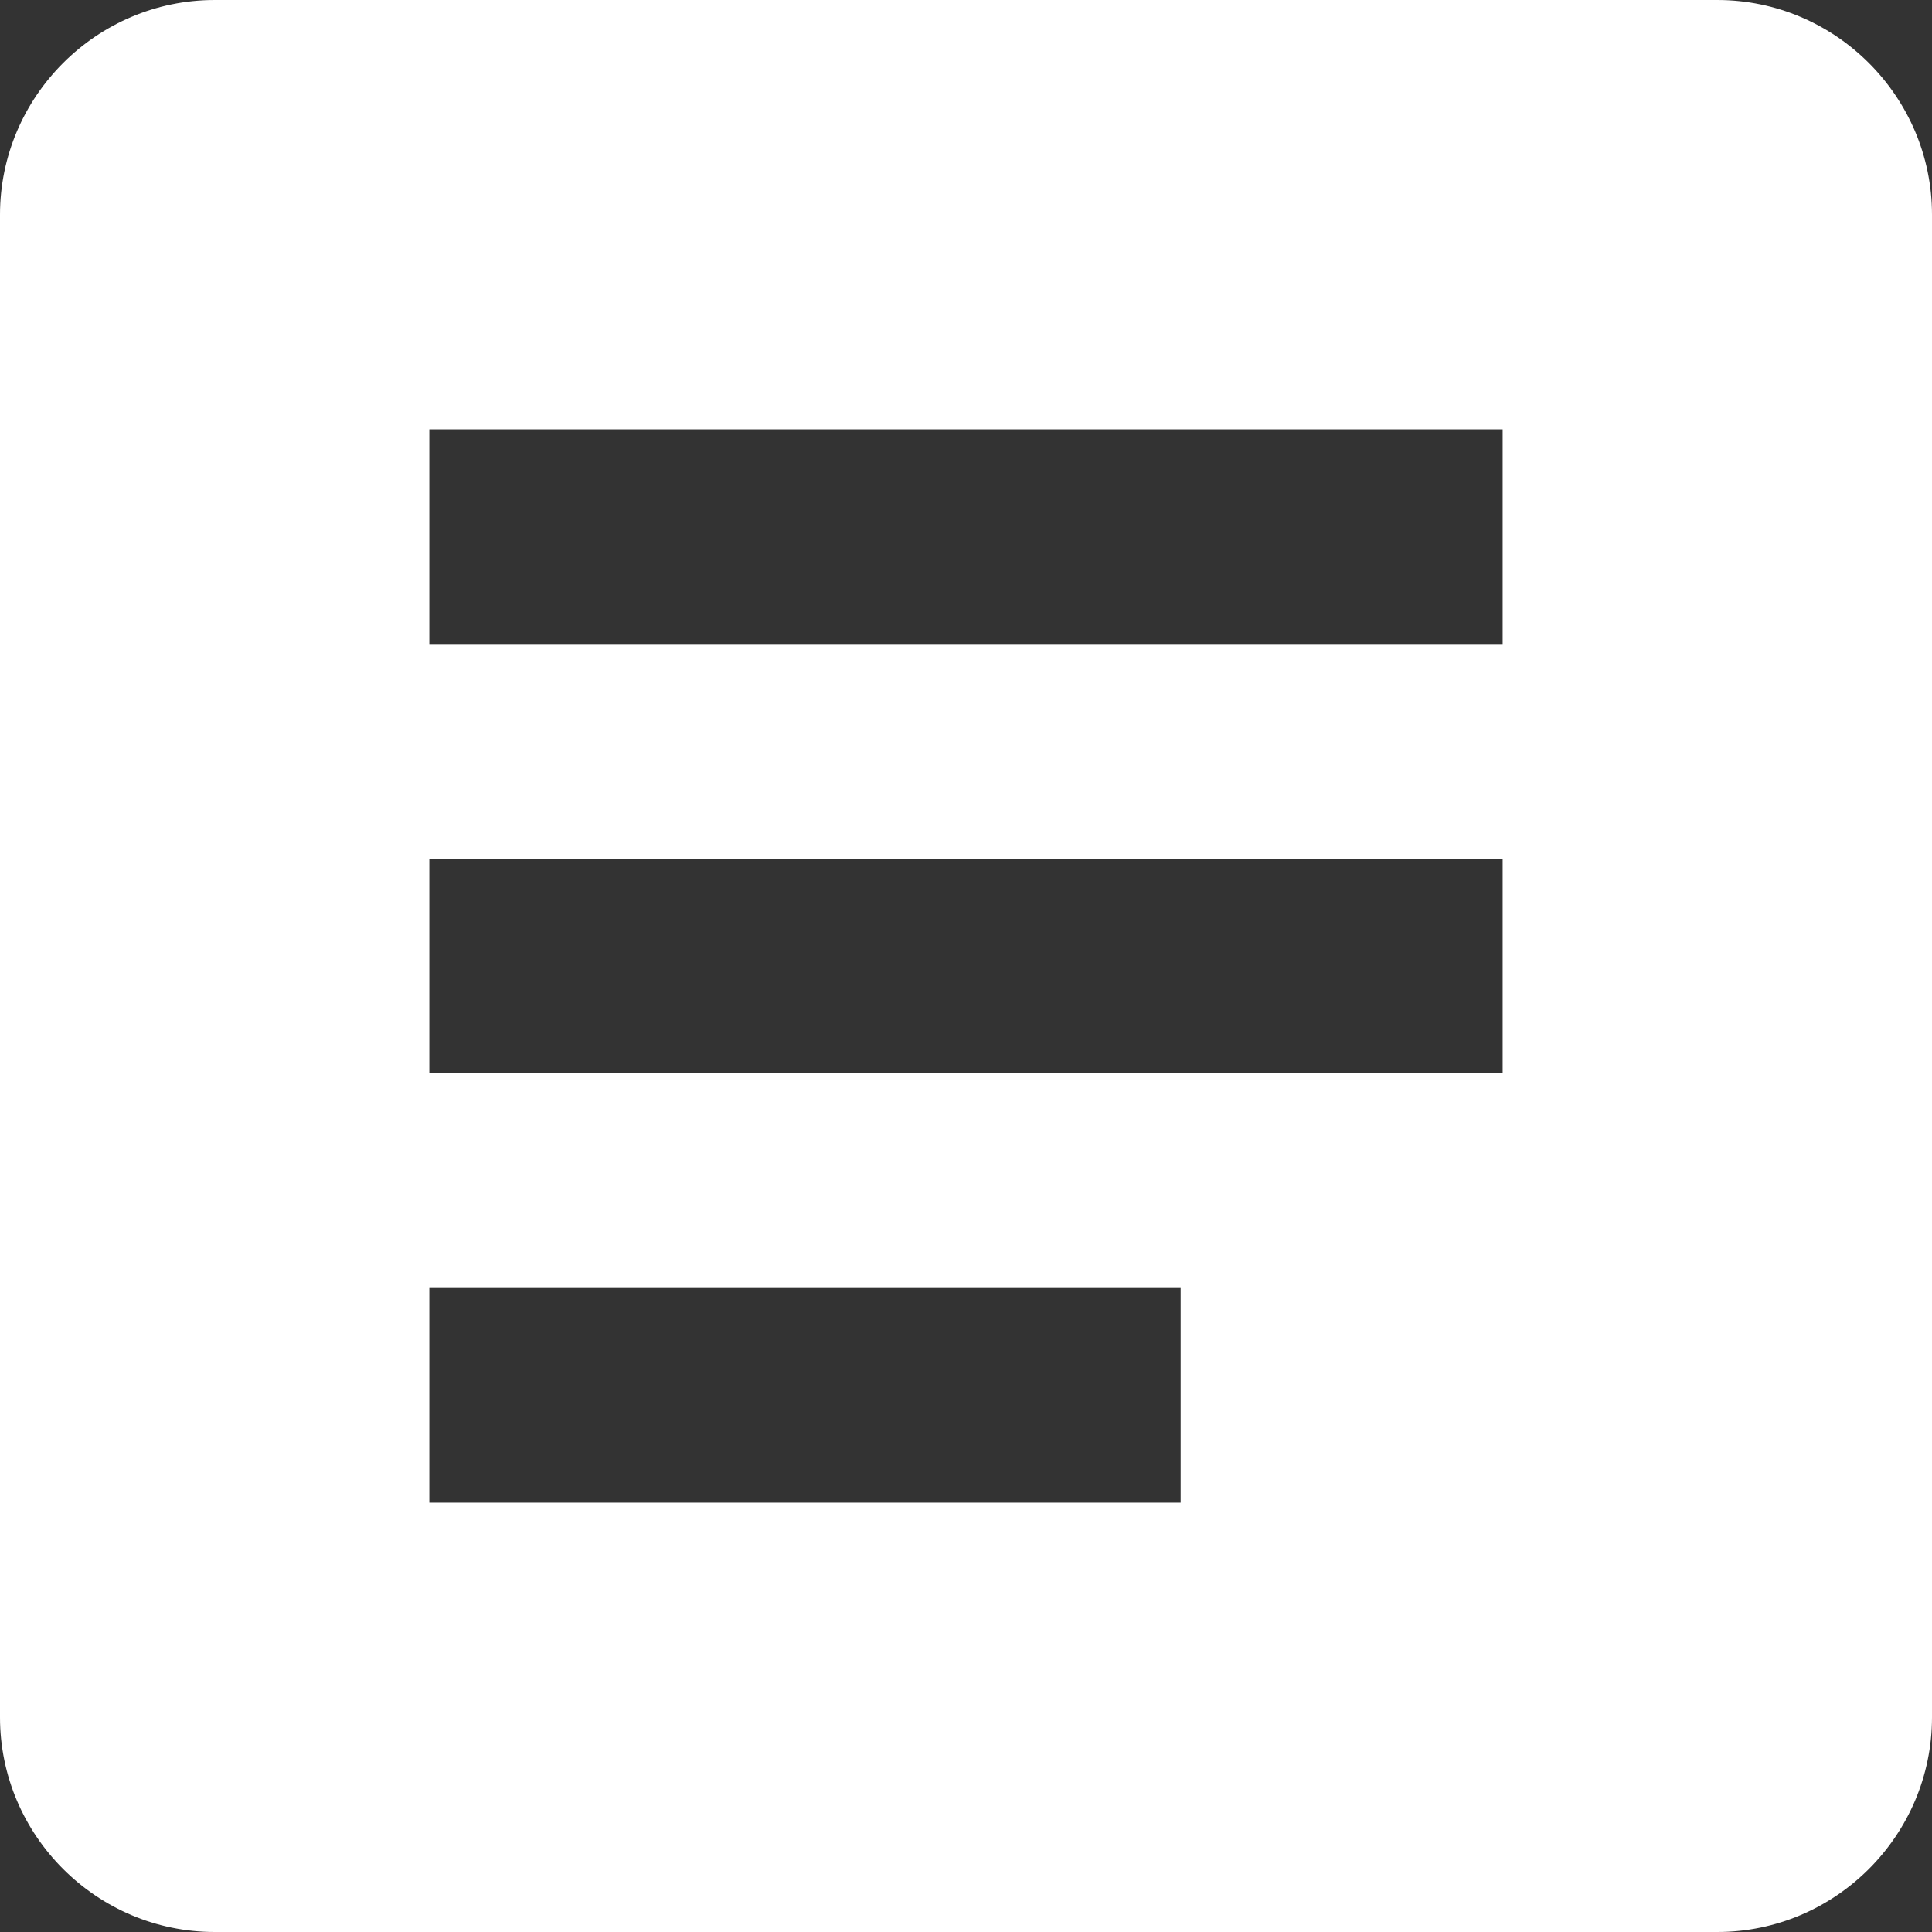<svg xmlns="http://www.w3.org/2000/svg" width="90" height="90" viewBox="0 0 459 459"><rect x="0" y="0" width="459" height="459" fill="#333333" stroke="none"/><path fill="#FFFFFF" d="M408 0H51C22.95 0 0 22.95 0 51v357c0 28.05 22.95 51 51 51h357c28.05 0 51-22.95 51-51V51c0-28.05-22.95-51-51-51zm-51 153H102v-51h255v51zm0 102H102v-51h255v51zm-76.5 102H102v-51h178.5v51z"/></svg>